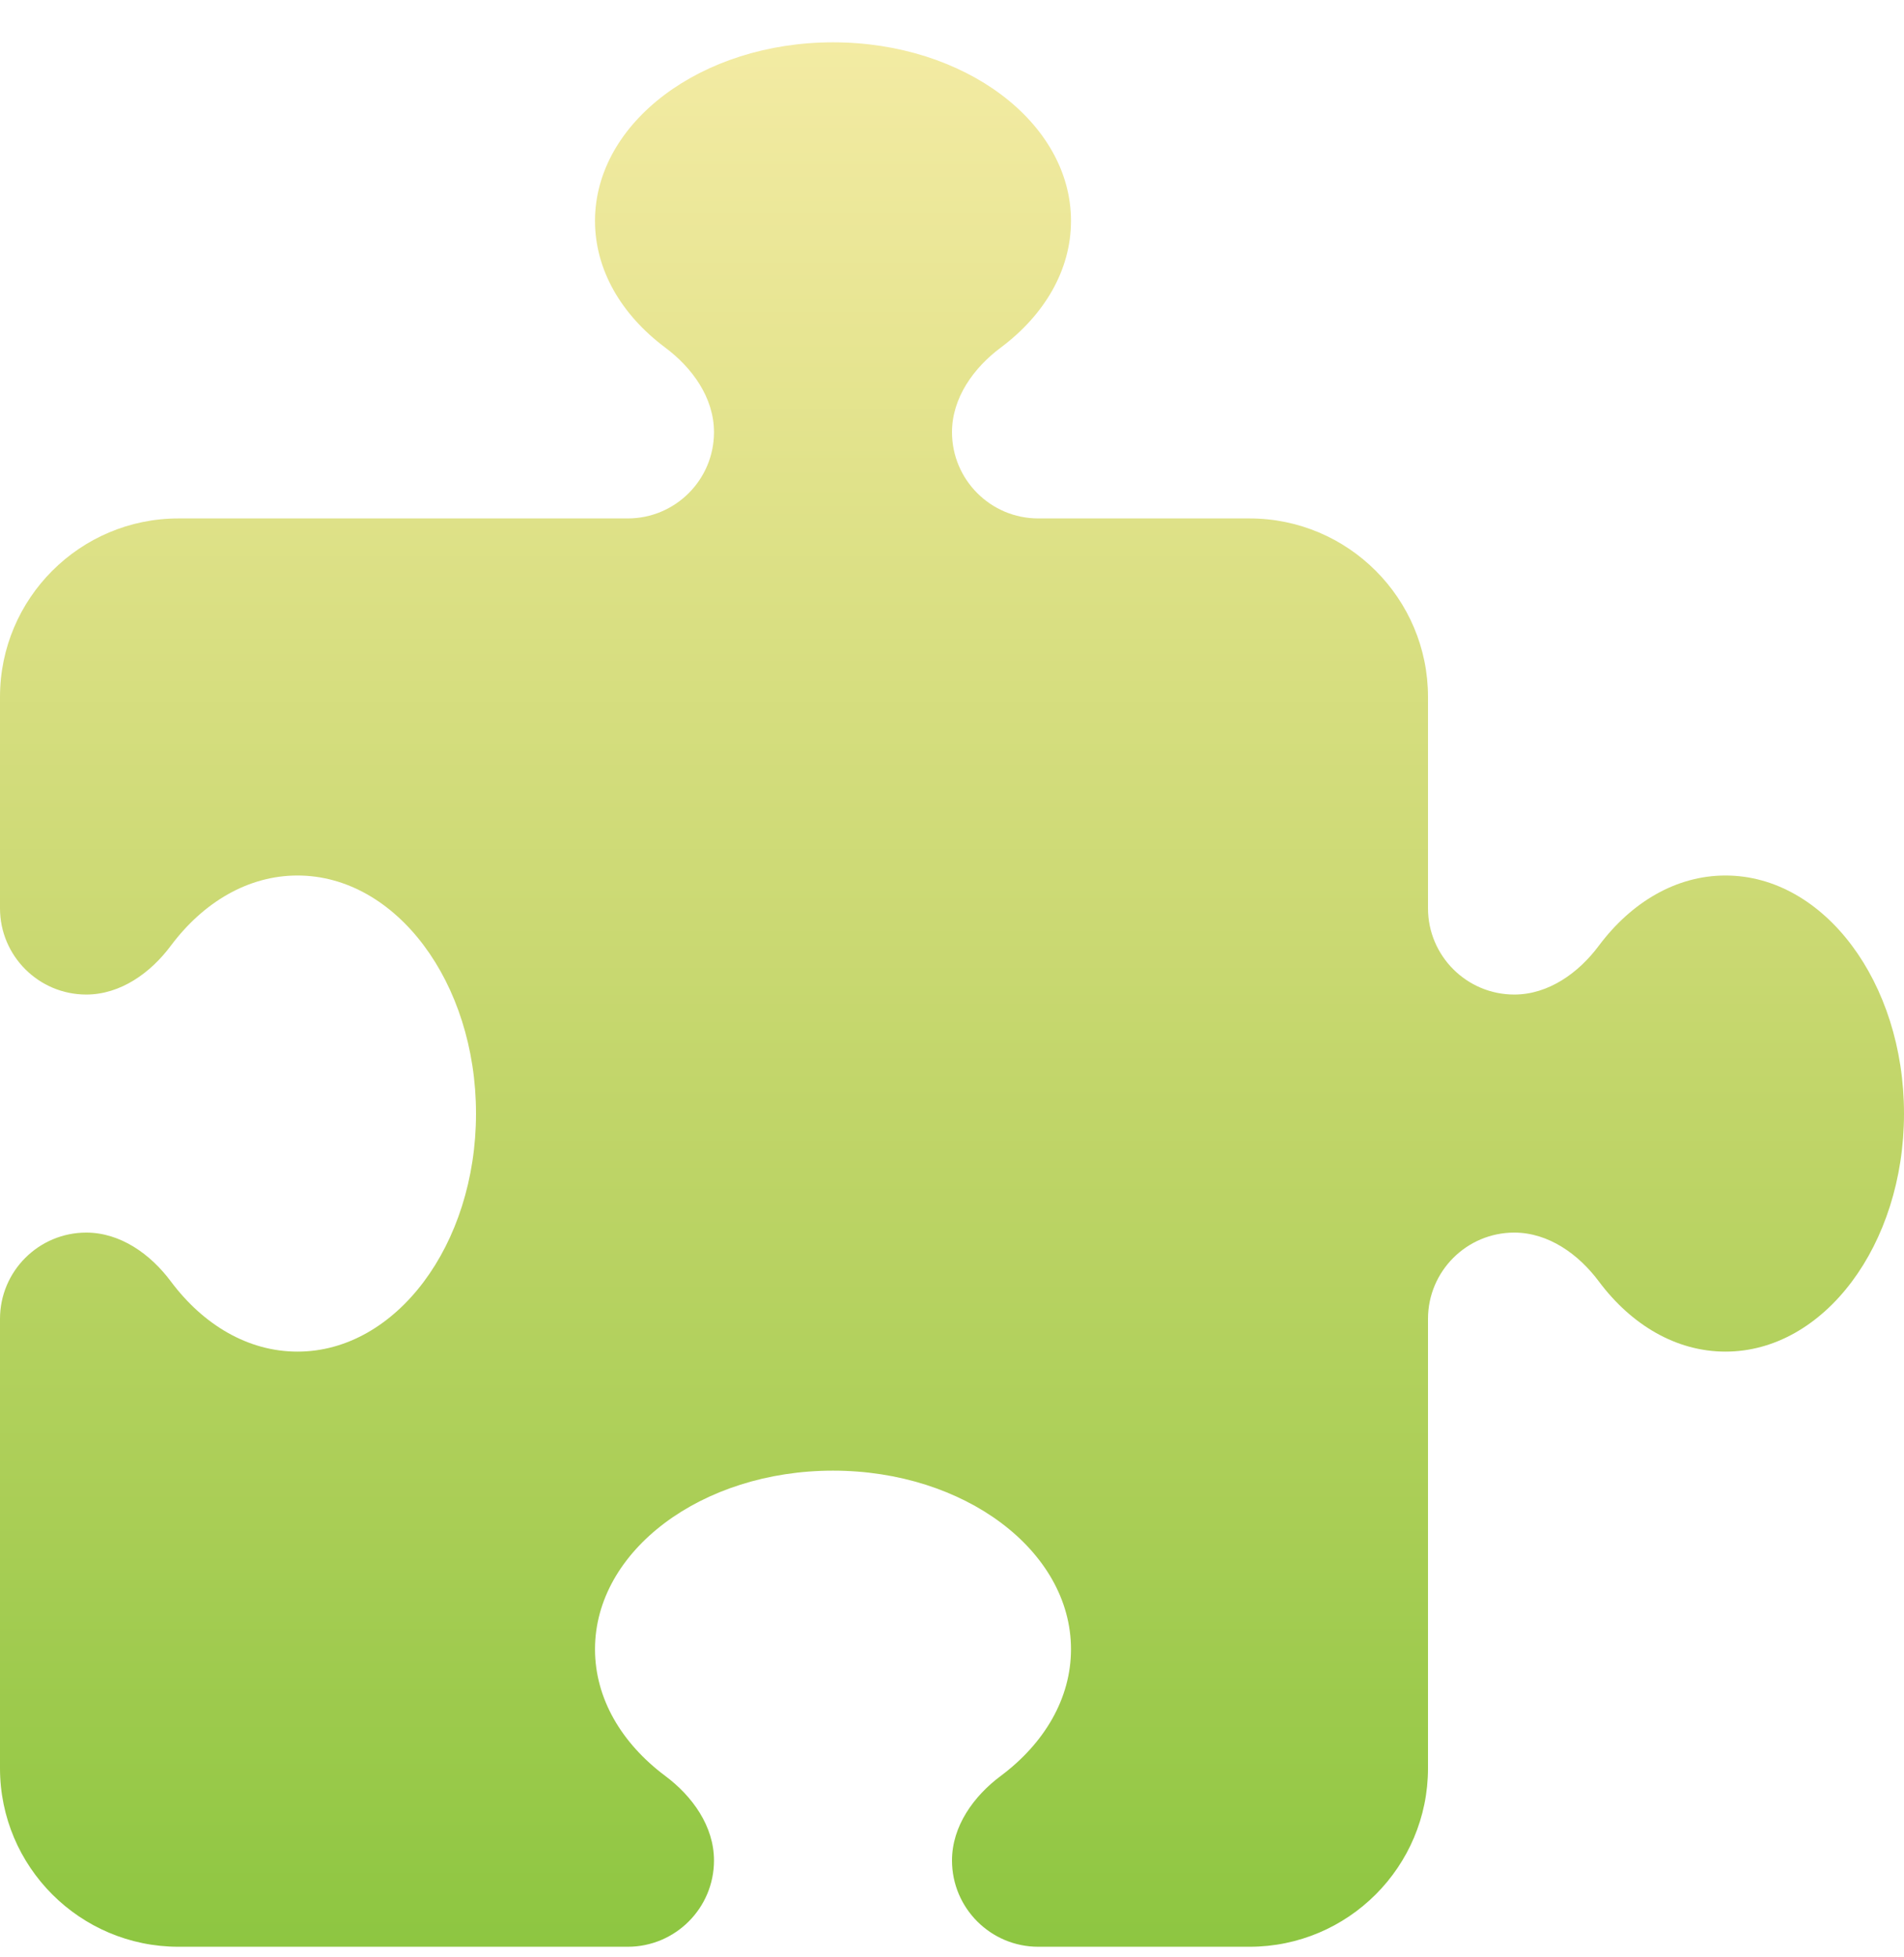 <?xml version="1.0" encoding="UTF-8"?>
<svg xmlns="http://www.w3.org/2000/svg" width="36" height="37" viewBox="0 0 36 37" fill="none">
  <g clip-path="url(#clip0_1665_10497)">
    <path d="M13.5 8.169C13.5 7.522 13.092 6.952 12.572 6.566C11.756 5.954 11.25 5.11 11.25 4.175C11.25 2.312 13.268 0.8 15.75 0.8C18.232 0.8 20.25 2.312 20.25 4.175C20.25 5.11 19.744 5.954 18.928 6.566C18.408 6.952 18 7.522 18 8.169C18 9.069 18.731 9.8 19.631 9.8H23.625C25.488 9.8 27 11.312 27 13.175V17.169C27 18.069 27.731 18.8 28.631 18.8C29.278 18.8 29.848 18.392 30.234 17.872C30.846 17.056 31.69 16.55 32.625 16.55C34.488 16.55 36 18.568 36 21.05C36 23.532 34.488 25.55 32.625 25.55C31.69 25.55 30.846 25.044 30.234 24.228C29.848 23.708 29.278 23.3 28.631 23.3C27.731 23.3 27 24.031 27 24.931V33.425C27 35.288 25.488 36.8 23.625 36.8H19.631C18.731 36.8 18 36.069 18 35.169C18 34.522 18.408 33.952 18.928 33.566C19.744 32.954 20.25 32.11 20.25 31.175C20.25 29.312 18.232 27.8 15.75 27.8C13.268 27.8 11.25 29.312 11.25 31.175C11.25 32.11 11.756 32.954 12.572 33.566C13.092 33.952 13.5 34.522 13.5 35.169C13.5 36.069 12.769 36.8 11.869 36.8H3.375C1.512 36.8 0 35.288 0 33.425V24.931C0 24.031 0.731 23.3 1.631 23.3C2.278 23.3 2.848 23.708 3.234 24.228C3.846 25.044 4.69 25.55 5.625 25.55C7.488 25.55 9 23.532 9 21.05C9 18.568 7.488 16.55 5.625 16.55C4.69 16.55 3.846 17.056 3.234 17.872C2.848 18.392 2.278 18.8 1.631 18.8C0.731 18.8 0 18.069 0 17.169V13.175C0 11.312 1.512 9.8 3.375 9.8H11.869C12.769 9.8 13.5 9.069 13.5 8.169Z" fill="url(#paint0_linear_1665_10497)"></path>
  </g>
  <defs>
    <linearGradient id="paint0_linear_1665_10497" x1="18" y1="0.8" x2="18" y2="36.8" gradientUnits="userSpaceOnUse">
      <stop stop-color="#F3EBA3"></stop>
      <stop offset="0.077" stop-color="#EDE89B"></stop>
      <stop offset="0.154" stop-color="#E7E592"></stop>
      <stop offset="0.231" stop-color="#E0E28A"></stop>
      <stop offset="0.308" stop-color="#D9DF82"></stop>
      <stop offset="0.385" stop-color="#D2DC7B"></stop>
      <stop offset="0.462" stop-color="#CBD973"></stop>
      <stop offset="0.538" stop-color="#C3D66B"></stop>
      <stop offset="0.615" stop-color="#BBD364"></stop>
      <stop offset="0.692" stop-color="#B2D15D"></stop>
      <stop offset="0.769" stop-color="#AACE56"></stop>
      <stop offset="0.846" stop-color="#A0CB4F"></stop>
      <stop offset="0.923" stop-color="#97C948"></stop>
      <stop offset="1" stop-color="#8DC641"></stop>
    </linearGradient>
    <clipPath id="clip0_1665_10497">
      <rect width="36" height="36" fill="white" transform="translate(0 0.8)"></rect>
    </clipPath>
  </defs>
</svg>
